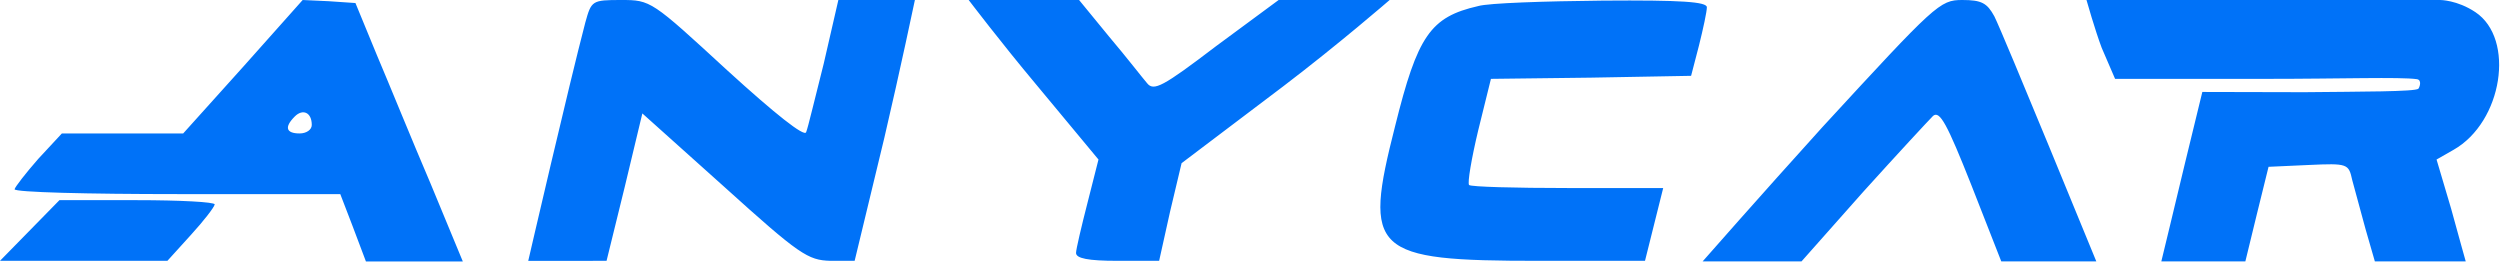 <?xml version="1.0" encoding="UTF-8" standalone="no"?><!DOCTYPE svg PUBLIC "-//W3C//DTD SVG 1.1//EN" "http://www.w3.org/Graphics/SVG/1.1/DTD/svg11.dtd"><svg width="100%" height="100%" viewBox="0 0 1288 135" version="1.1" xmlns="http://www.w3.org/2000/svg" xmlns:xlink="http://www.w3.org/1999/xlink" xml:space="preserve" xmlns:serif="http://www.serif.com/" style="fill-rule:evenodd;clip-rule:evenodd;stroke-linejoin:round;stroke-miterlimit:2;"><path d="M125.312,34.375l30.625,-34.375l13.438,0.625l13.75,0.938l10.937,26.562c6.25,14.688 18.438,44.688 27.813,66.563l16.562,40l-49.917,-0l-6.958,-18.438l-6.25,-16.25l-83.75,0c-46.25,0 -84.062,-0.937 -84.062,-2.5c0.312,-1.25 5.625,-8.125 12.187,-15.625l12.188,-13.125l62.5,0l30.937,-34.375Zm35.313,30c-0,-6.562 -4.688,-8.437 -8.75,-4.375c-5.625,5.625 -4.375,8.75 2.5,8.75c3.437,0 6.25,-1.875 6.25,-4.375Zm140.937,-52.812c3.125,-11.25 3.438,-11.563 18.438,-11.563c15.312,0 15.625,0.313 54.687,36.25c24.688,22.5 39.688,34.375 40.625,31.875c0.938,-2.187 4.688,-18.125 9.063,-35.312l7.547,-32.813l39.43,0c-0,0 -7.602,36.25 -15.727,70.938l-15.313,63.437l-12.5,0c-11.562,-0.312 -15.937,-3.125 -54.687,-38.125l-42.188,-37.812l-9.062,37.812l-9.375,38.125l-40.357,0.038c0,-0 20.982,-90.663 29.419,-122.85Zm197.5,-11.563l56.875,0l15.625,19.063c8.75,10.312 17.188,21.25 19.375,23.75c3.438,4.375 8.125,1.875 35.625,-19.063l32.188,-23.75l57.187,0c0,0 -25.937,22.5 -54.687,44.375l-52.5,39.688l-5.938,25l-5.625,25.312l-21.562,0c-15,0 -21.25,-1.25 -21.25,-4.062c-0,-1.875 2.812,-13.75 5.937,-25.938l5.625,-22.187l-32.187,-38.75c-17.813,-21.25 -34.688,-43.438 -34.688,-43.438Zm262.5,3.125c5.313,-1.562 34.375,-2.5 64.063,-2.812c40.938,-0.313 53.75,0.625 53.75,3.437c-0,2.188 -1.875,10.938 -4.063,19.688l-4.062,15.625l-51.563,0.937l-51.562,0.625l-6.563,26.563c-3.437,14.375 -5.625,27.187 -4.687,28.125c0.938,0.937 23.75,1.562 50.937,1.562l49.063,0l-9.375,37.5l-54.688,0c-85.937,0 -90.625,-4.375 -74.062,-69.375c11.562,-46.562 18.125,-56.25 42.812,-61.875Zm177.5,62.188c58.125,-63.125 60.313,-65.313 71.875,-65.313c10,0 12.813,1.563 16.563,8.438c4.687,9.375 52.525,126.25 52.525,126.25l-48.965,-0l-15.435,-39.375c-12.5,-31.563 -16.25,-38.438 -19.688,-35.625c-2.187,2.187 -18.437,19.687 -35.937,39.062l-31.875,35.938l-50.938,-0c0,-0 29.063,-33.125 61.875,-69.375Zm135.895,-65.313l182.237,0c0,0 8.752,0.006 18.118,6.25c20.625,13.75 14.063,56.563 -11.25,70.938l-8.75,5l7.5,25.312c3.75,13.75 7.534,27.188 7.534,27.188l-46.818,-0l-4.778,-16.563c-2.5,-9.062 -5.625,-20.625 -6.875,-25.312c-1.875,-8.438 -2.188,-8.75 -22.5,-7.813l-20.625,0.938l-5.938,24.062l-6.013,24.688l-43.293,-0c-0,-0 7.431,-30.625 12.119,-50.313l9.009,-37l52.553,0.125c29.063,-0.312 57.195,-0.239 58.757,-1.802c0.538,-0.538 2.068,-4.525 -0.802,-4.916c-8.809,-1.201 -38.91,-0.157 -77.33,-0.157l-78.125,0l-6.875,-15.937c-3.437,-9.063 -7.855,-24.688 -7.855,-24.688Zm-1074.96,134.375l30.625,-31.25l40,0c21.875,0 40,0.938 40,2.188c-0.313,1.562 -5.625,8.437 -12.188,15.625l-12.187,13.437l-86.25,0Z" style="fill:#0072f8;"/></svg>